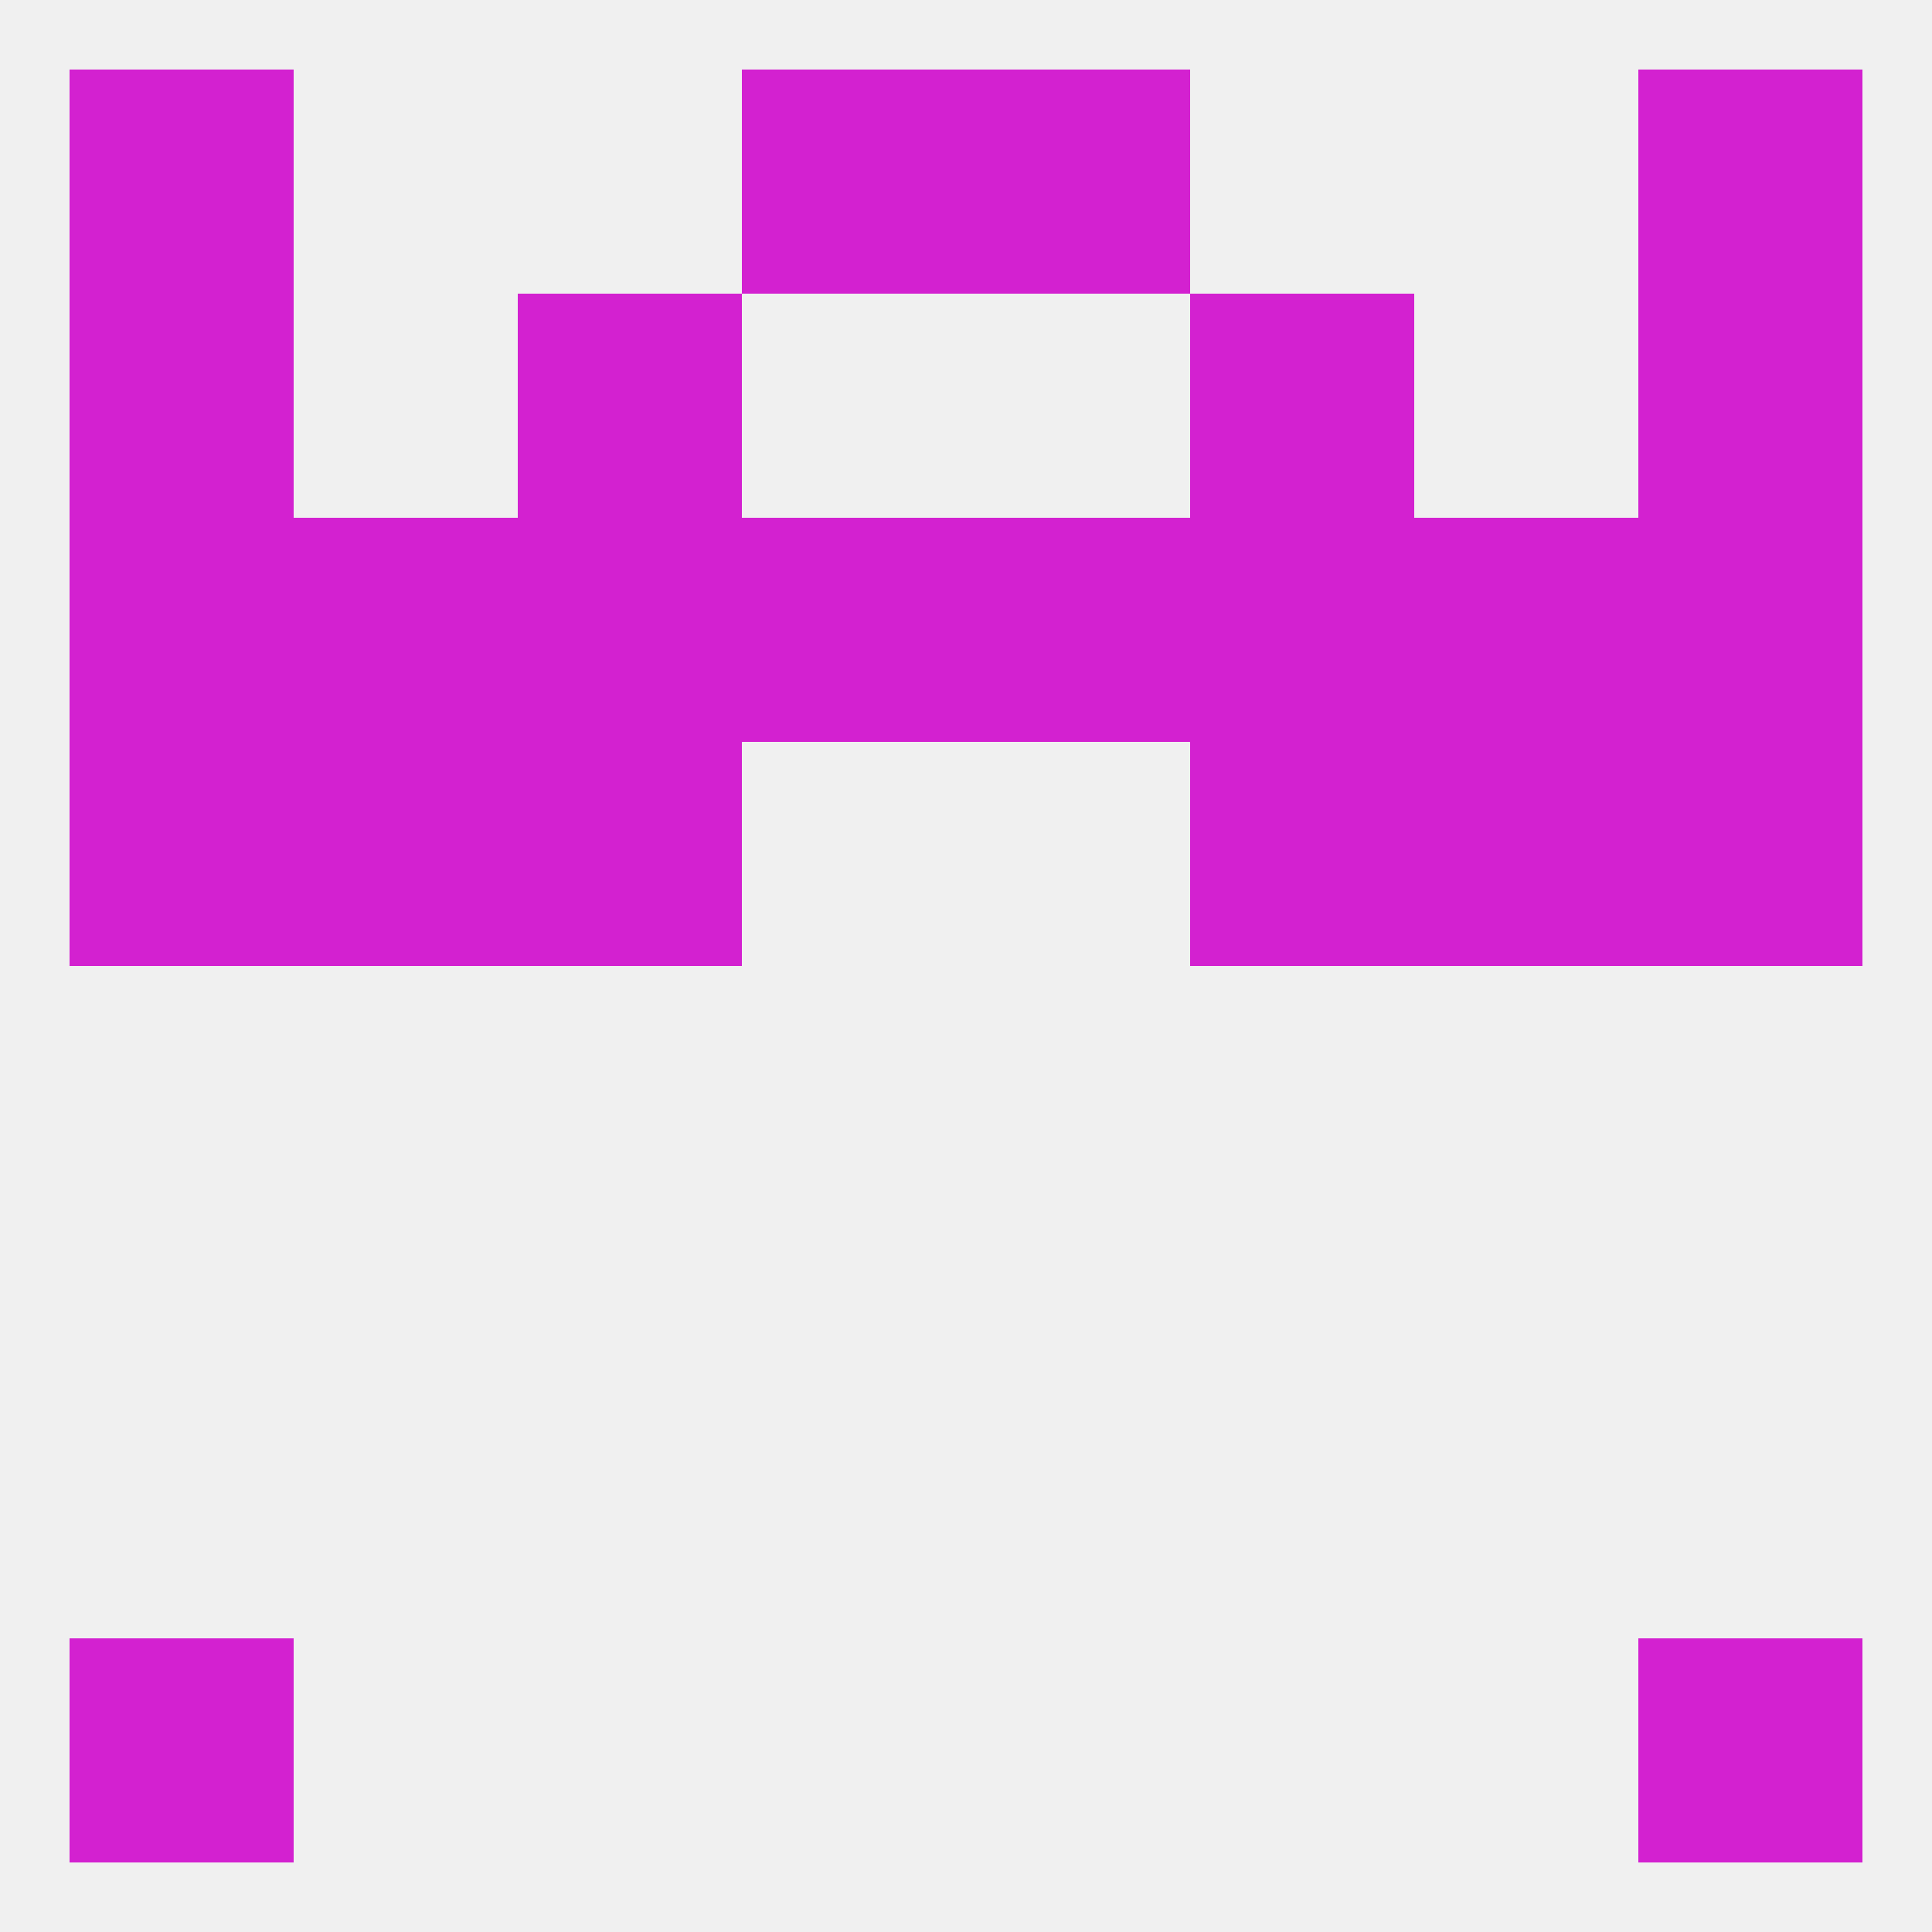 
<!--   <?xml version="1.0"?> -->
<svg version="1.1" baseprofile="full" xmlns="http://www.w3.org/2000/svg" xmlns:xlink="http://www.w3.org/1999/xlink" xmlns:ev="http://www.w3.org/2001/xml-events" width="250" height="250" viewBox="0 0 250 250" >
	<rect width="100%" height="100%" fill="rgba(240,240,240,255)"/>

	<rect x="125" y="9" width="29" height="29" fill="rgba(211,33,208,255)"/>
	<rect x="9" y="9" width="29" height="29" fill="rgba(211,33,208,255)"/>
	<rect x="212" y="9" width="29" height="29" fill="rgba(211,33,208,255)"/>
	<rect x="96" y="9" width="29" height="29" fill="rgba(211,33,208,255)"/>
	<rect x="67" y="96" width="29" height="29" fill="rgba(211,33,208,255)"/>
	<rect x="154" y="96" width="29" height="29" fill="rgba(211,33,208,255)"/>
	<rect x="38" y="96" width="29" height="29" fill="rgba(211,33,208,255)"/>
	<rect x="183" y="96" width="29" height="29" fill="rgba(211,33,208,255)"/>
	<rect x="9" y="96" width="29" height="29" fill="rgba(211,33,208,255)"/>
	<rect x="212" y="96" width="29" height="29" fill="rgba(211,33,208,255)"/>
	<rect x="96" y="67" width="29" height="29" fill="rgba(211,33,208,255)"/>
	<rect x="125" y="67" width="29" height="29" fill="rgba(211,33,208,255)"/>
	<rect x="67" y="67" width="29" height="29" fill="rgba(211,33,208,255)"/>
	<rect x="154" y="67" width="29" height="29" fill="rgba(211,33,208,255)"/>
	<rect x="38" y="67" width="29" height="29" fill="rgba(211,33,208,255)"/>
	<rect x="183" y="67" width="29" height="29" fill="rgba(211,33,208,255)"/>
	<rect x="9" y="67" width="29" height="29" fill="rgba(211,33,208,255)"/>
	<rect x="212" y="67" width="29" height="29" fill="rgba(211,33,208,255)"/>
	<rect x="67" y="38" width="29" height="29" fill="rgba(211,33,208,255)"/>
	<rect x="154" y="38" width="29" height="29" fill="rgba(211,33,208,255)"/>
	<rect x="9" y="38" width="29" height="29" fill="rgba(211,33,208,255)"/>
	<rect x="212" y="38" width="29" height="29" fill="rgba(211,33,208,255)"/>
	<rect x="9" y="212" width="29" height="29" fill="rgba(211,33,208,255)"/>
	<rect x="212" y="212" width="29" height="29" fill="rgba(211,33,208,255)"/>
</svg>